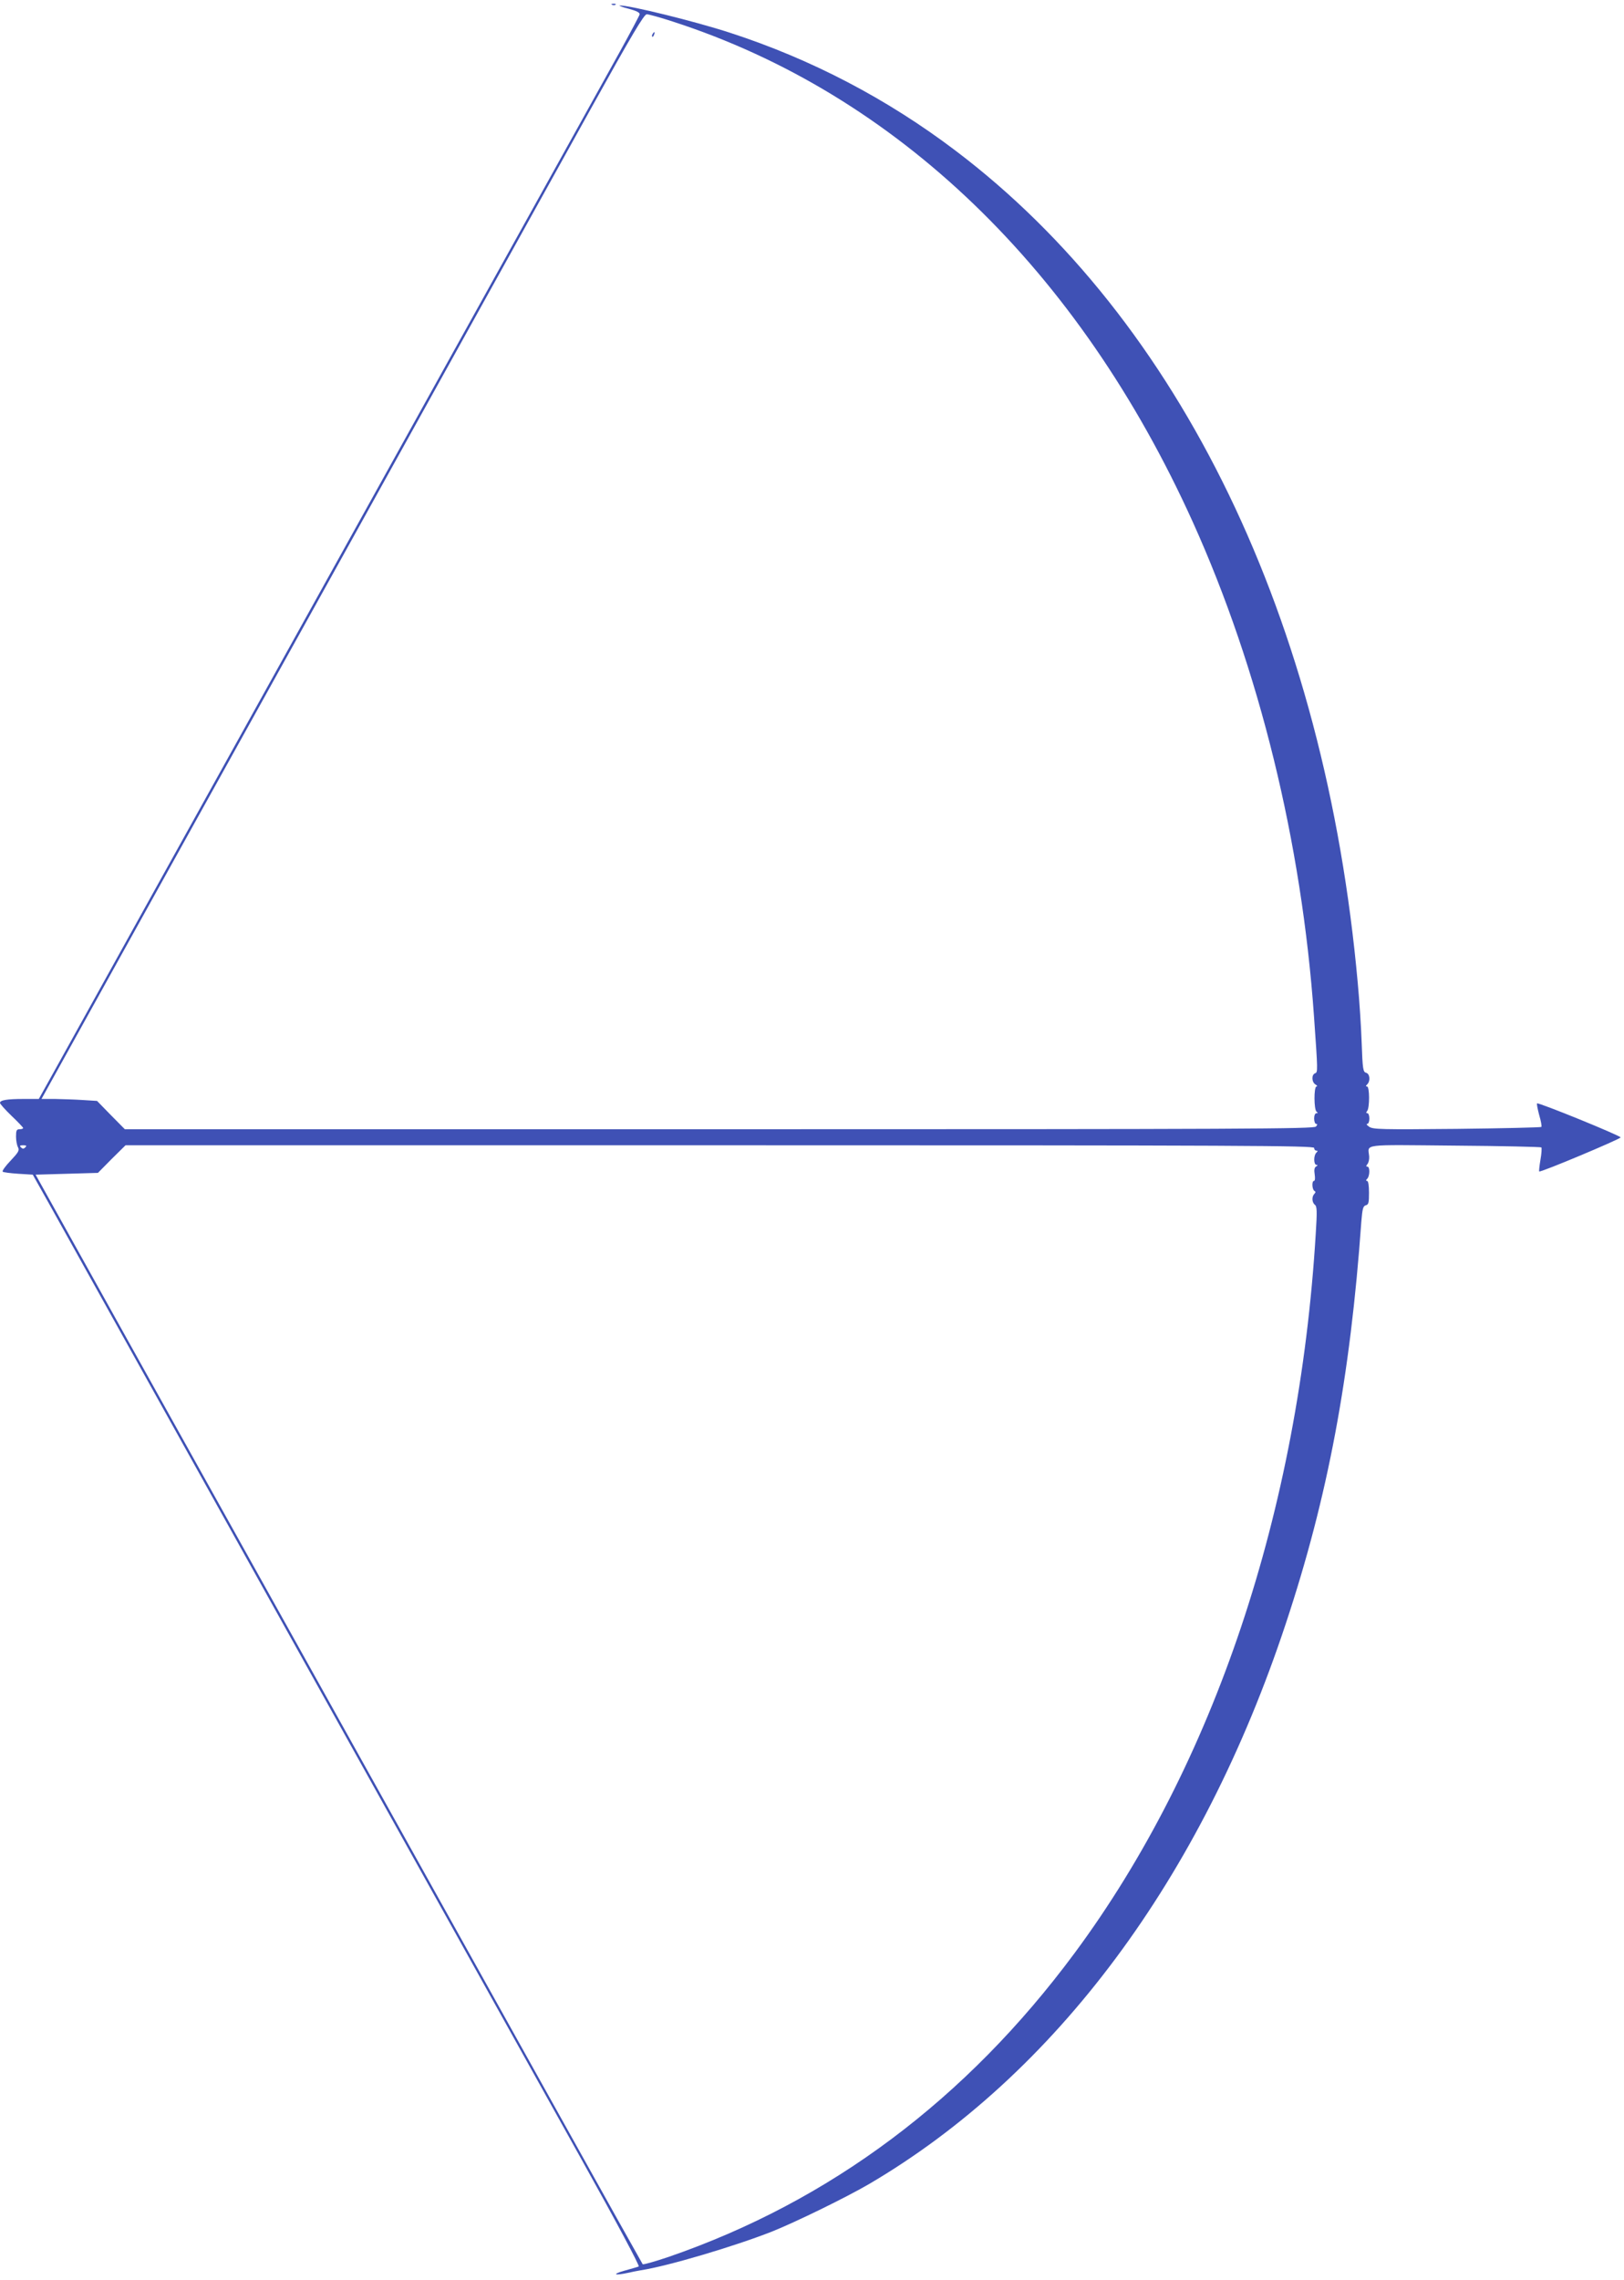 <?xml version="1.0" standalone="no"?>
<!DOCTYPE svg PUBLIC "-//W3C//DTD SVG 20010904//EN"
 "http://www.w3.org/TR/2001/REC-SVG-20010904/DTD/svg10.dtd">
<svg version="1.0" xmlns="http://www.w3.org/2000/svg"
 width="912pt" height="1280pt" viewBox="0 0 912 1280"
 preserveAspectRatio="xMidYMid meet">
<g transform="translate(0,1280) scale(0.1,-0.1)"
fill="#3f51b5" stroke="none">
<path d="M3438 12773 c7 -3 16 -2 19 1 4 3 -2 6 -13 5 -11 0 -14 -3 -6 -6z"/>
<path d="M3530 12751 c45 -12 64 -22 62 -32 -2 -8 -52 -102 -111 -209 -119
-214 -1849 -3331 -2614 -4710 -264 -476 -518 -934 -564 -1017 l-85 -153 -86 0
c-94 0 -132 -7 -132 -22 0 -6 29 -38 65 -73 36 -34 65 -65 65 -68 0 -4 -9 -7
-20 -7 -17 0 -20 -7 -20 -41 0 -22 5 -49 11 -60 9 -18 3 -28 -41 -75 -29 -30
-49 -58 -45 -62 3 -4 43 -9 88 -12 l81 -5 87 -155 c47 -85 667 -1197 1376
-2470 710 -1273 1439 -2582 1621 -2908 198 -355 326 -595 319 -597 -7 -3 -43
-13 -82 -24 -70 -20 -55 -28 20 -12 22 5 56 12 75 15 150 23 524 134 735 217
135 54 415 191 544 266 1048 615 1869 1718 2342 3148 236 711 362 1383 424
2257 6 72 10 87 25 91 16 4 18 15 18 71 0 41 -4 66 -11 66 -7 0 -7 4 1 12 15
15 16 68 1 68 -8 0 -8 4 0 14 7 8 11 27 10 43 -6 72 -54 66 481 61 263 -2 482
-7 486 -10 3 -4 1 -35 -5 -69 -6 -35 -9 -64 -7 -66 7 -7 456 182 457 191 0 10
-462 198 -469 191 -3 -2 3 -32 12 -66 10 -33 15 -63 12 -66 -3 -3 -217 -8
-475 -11 -423 -4 -471 -3 -492 12 -13 9 -18 16 -11 16 7 0 12 13 12 30 0 17
-5 30 -11 30 -8 0 -8 4 -1 13 14 17 14 137 -1 137 -8 0 -8 3 1 12 19 19 15 59
-6 65 -17 4 -20 20 -25 166 -3 89 -13 241 -22 337 -183 2039 -995 3719 -2260
4675 -383 290 -809 513 -1265 661 -196 64 -570 156 -620 153 -8 0 14 -9 50
-18z m248 -72 c1255 -406 2280 -1392 2921 -2811 373 -826 611 -1796 680 -2773
22 -312 22 -315 6 -321 -21 -8 -19 -51 3 -63 9 -6 12 -11 5 -11 -15 0 -15
-132 1 -142 8 -6 8 -8 -1 -8 -8 0 -13 -13 -13 -30 0 -16 5 -30 11 -30 8 0 8
-5 -1 -15 -11 -13 -396 -15 -3351 -15 l-3338 0 -78 79 -78 80 -80 5 c-44 3
-114 5 -156 6 l-76 0 437 788 c398 716 1930 3476 2650 4775 228 411 297 527
312 527 10 0 76 -18 146 -41z m-3636 -6321 c-9 -9 -15 -9 -24 0 -9 9 -7 12 12
12 19 0 21 -3 12 -12z m7238 -3 c0 -8 5 -15 12 -15 9 0 9 -3 0 -12 -16 -16
-15 -68 1 -68 8 0 8 -3 -2 -9 -10 -6 -12 -20 -8 -45 3 -20 2 -36 -4 -36 -13 0
-11 -47 2 -56 8 -4 8 -9 0 -17 -15 -15 -14 -48 3 -61 12 -9 13 -36 5 -161 -94
-1559 -572 -2984 -1354 -4040 -608 -821 -1374 -1394 -2280 -1706 -77 -26 -143
-45 -146 -41 -3 4 -217 387 -476 852 -436 783 -1090 1957 -2407 4320 l-526
945 175 5 175 5 77 78 78 77 3337 0 c2960 0 3338 -2 3338 -15z"/>
<path d="M3665 12609 c-4 -6 -5 -12 -2 -15 2 -3 7 2 10 11 7 17 1 20 -8 4z"/>
</g>
</svg>
